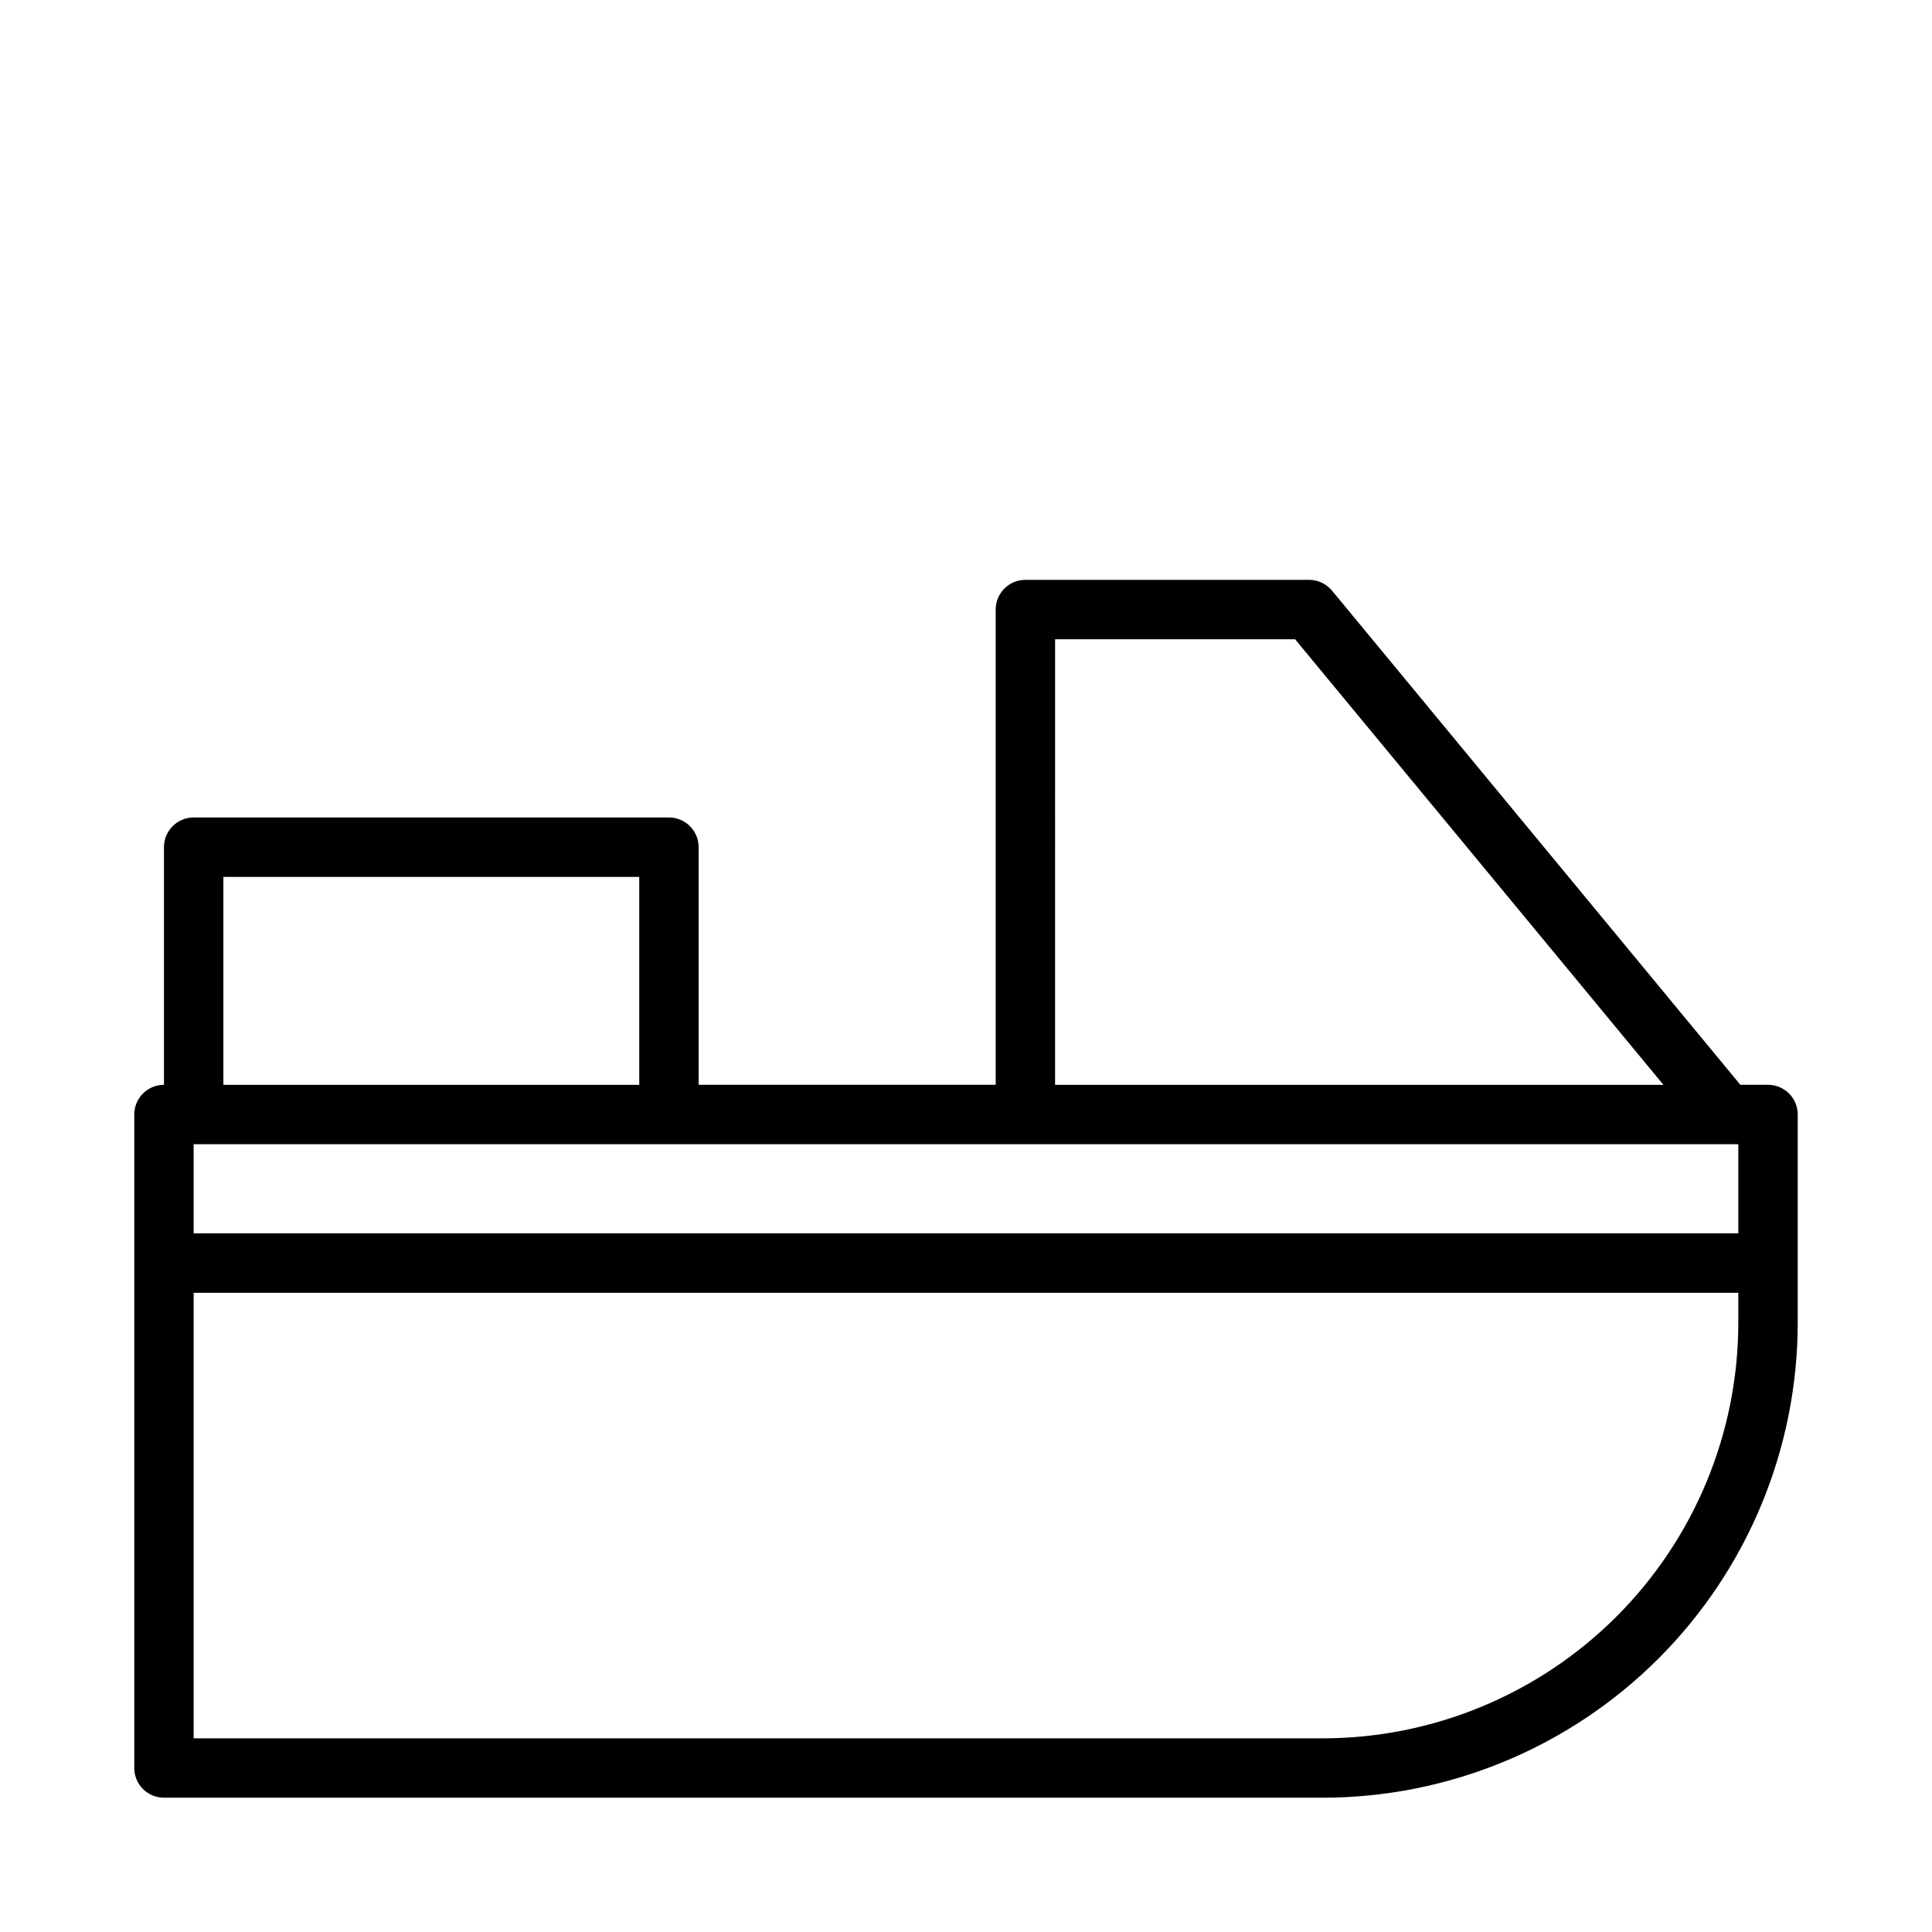 <?xml version="1.0" encoding="UTF-8"?>
<!-- Uploaded to: ICON Repo, www.svgrepo.com, Generator: ICON Repo Mixer Tools -->
<svg fill="#000000" width="800px" height="800px" version="1.1" viewBox="144 144 512 512" xmlns="http://www.w3.org/2000/svg">
 <path d="m612.54 431.49h-7.32l-108.24-130.99c-1.496-1.801-3.719-2.836-6.059-2.832h-75.18c-4.348 0-7.871 3.523-7.871 7.871v125.95h-78.723v-62.977c0-2.09-0.828-4.09-2.305-5.566-1.477-1.477-3.477-2.309-5.566-2.309h-125.95c-4.348 0-7.871 3.527-7.871 7.875v62.977c-4.348 0-7.871 3.523-7.871 7.871v173.18c0 2.09 0.828 4.09 2.305 5.566 1.477 1.477 3.481 2.305 5.566 2.305h307.01c33.406 0 65.441-13.27 89.062-36.891 23.621-23.621 36.891-55.656 36.891-89.062v-55.102c0-2.09-0.828-4.09-2.305-5.566-1.477-1.477-3.477-2.305-5.566-2.305zm-417.22 15.742h409.35v23.617h-409.35zm228.29-133.82h63.605l97.613 118.08h-161.22zm-220.41 62.977h110.21v55.105h-110.21zm401.47 118.08c0 29.23-11.613 57.262-32.281 77.93s-48.699 32.281-77.93 32.281h-299.14v-118.08h409.35z"/>
</svg>